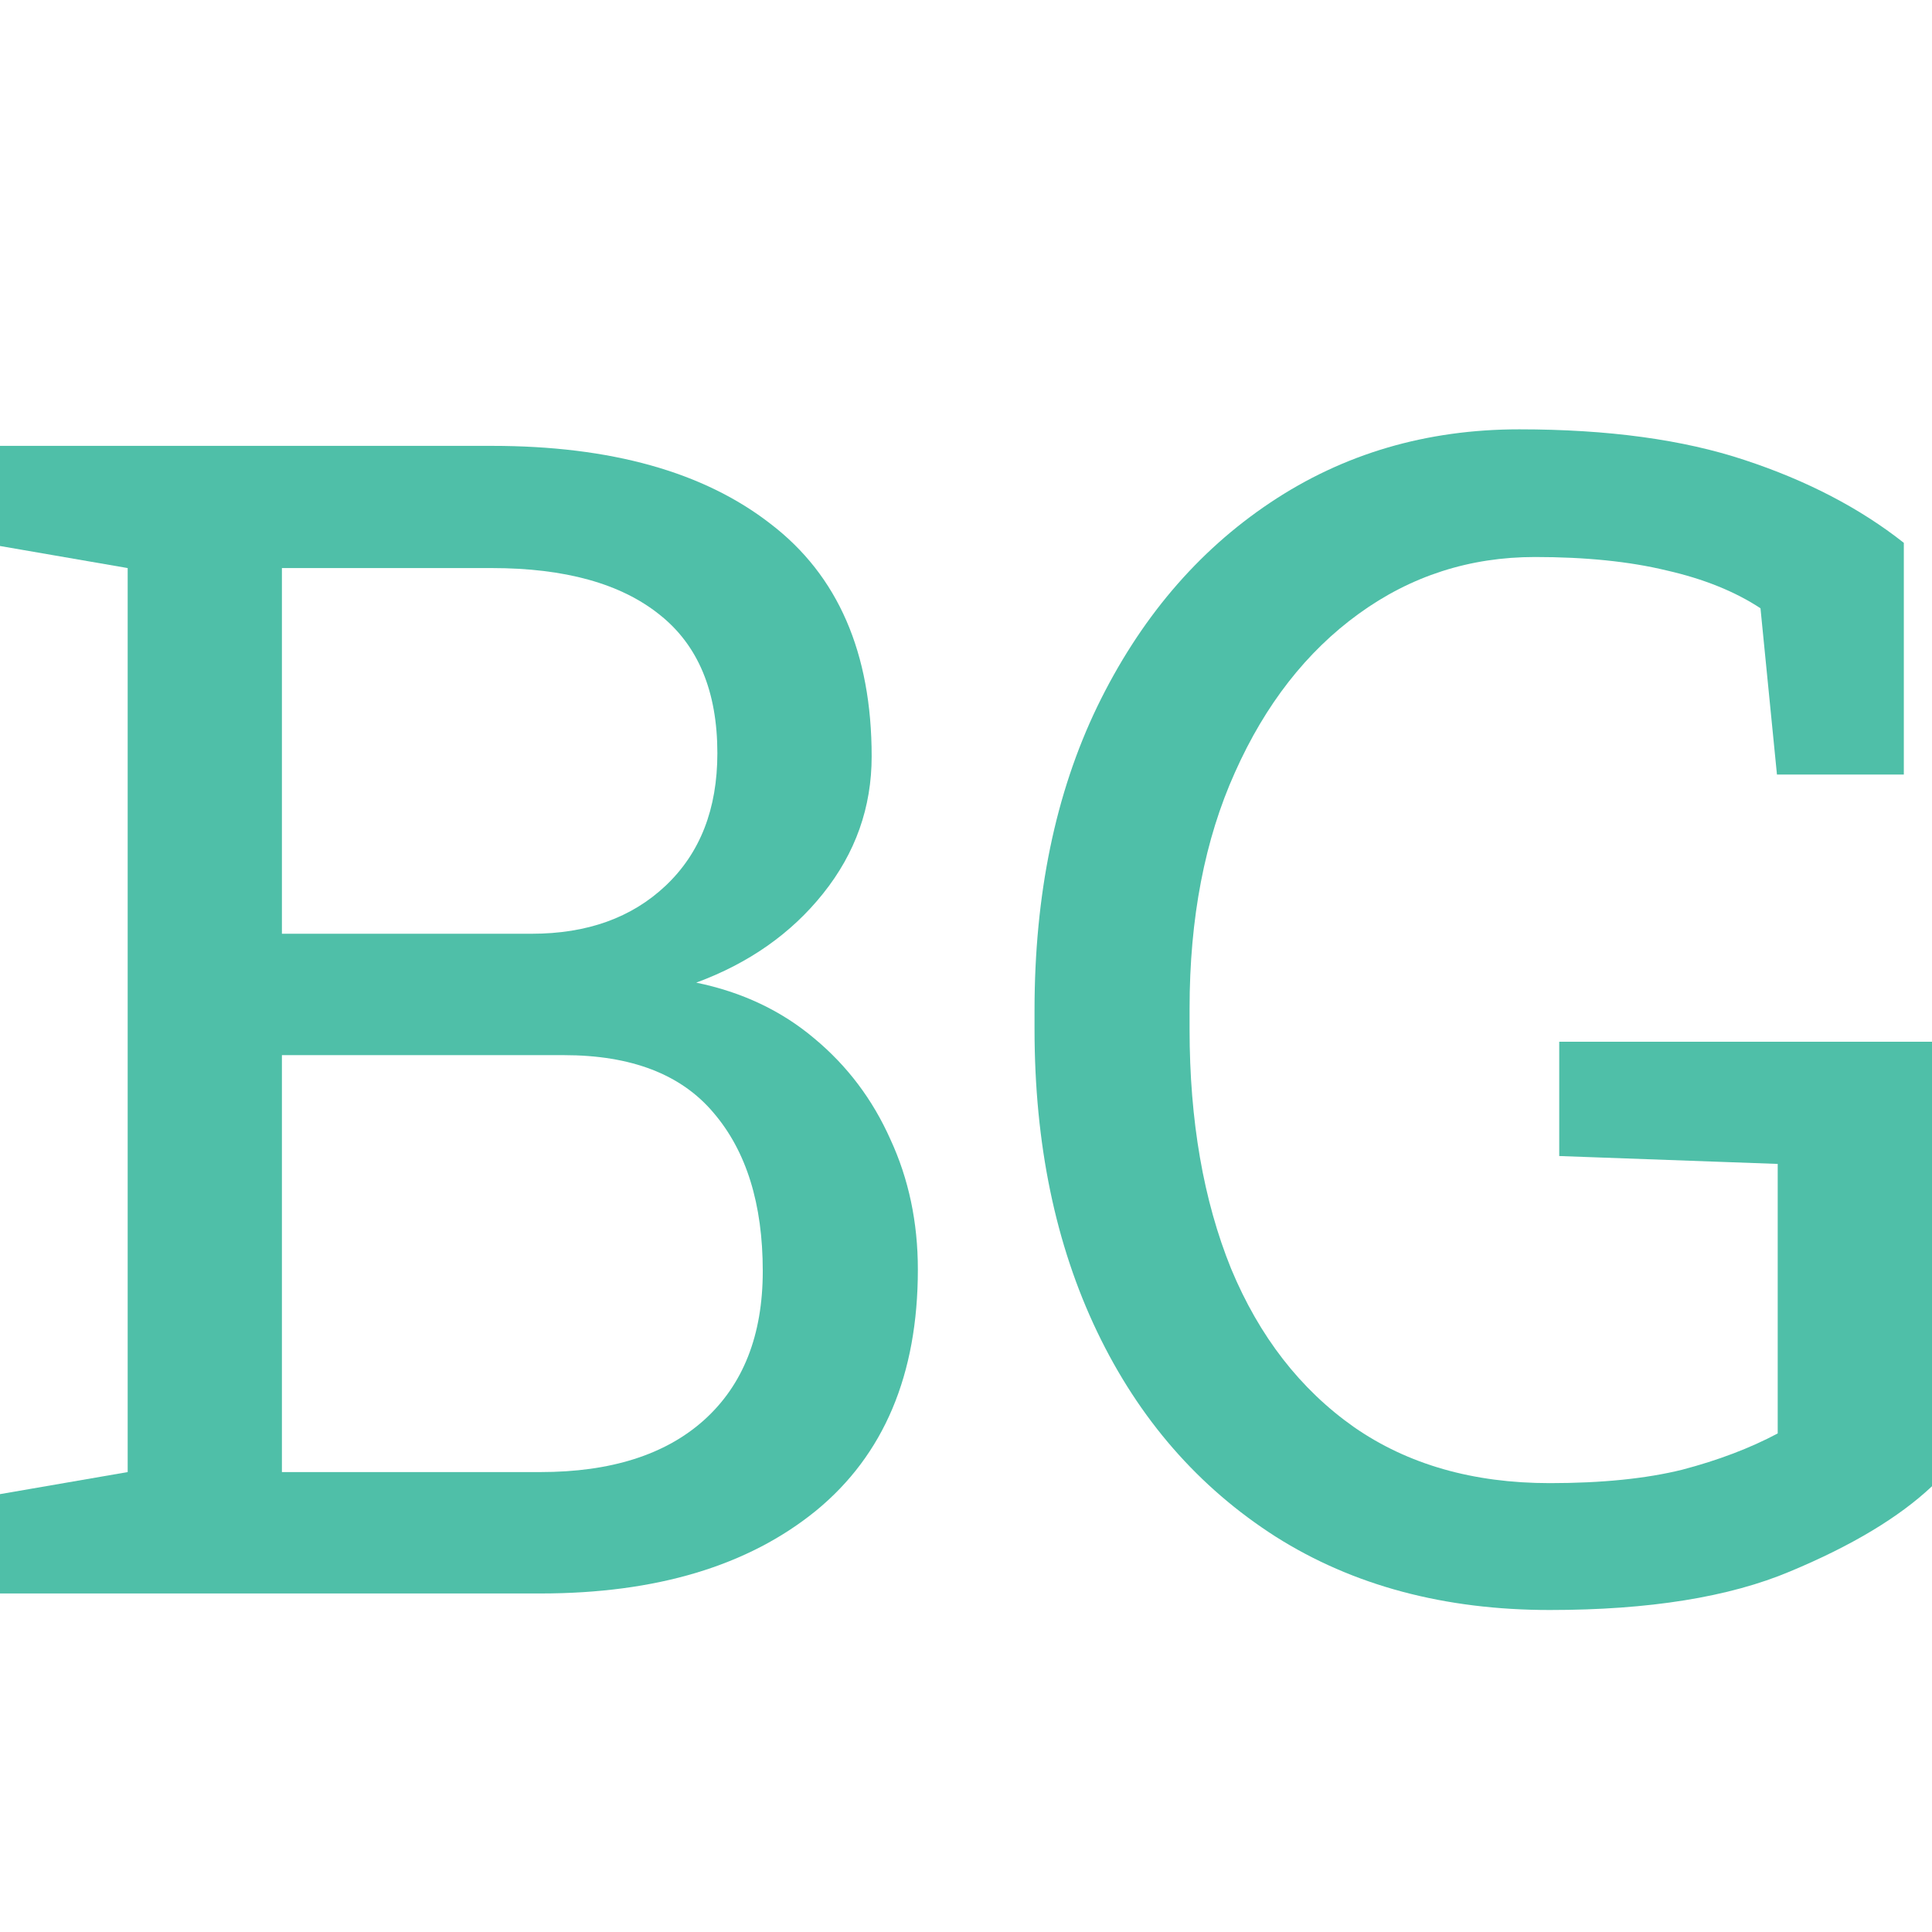 <svg width="36" height="36" viewBox="0 0 36 36" fill="none" xmlns="http://www.w3.org/2000/svg">
<path d="M0 29.692V27.841L2.379 27.43V10.585L0 10.174V8.308H9.164C11.382 8.308 13.114 8.793 14.359 9.762C15.614 10.722 16.242 12.166 16.242 14.095C16.242 15.044 15.94 15.896 15.337 16.65C14.743 17.394 13.955 17.948 12.973 18.31C13.829 18.486 14.563 18.834 15.176 19.352C15.789 19.862 16.261 20.488 16.592 21.232C16.932 21.967 17.103 22.774 17.103 23.655C17.103 25.614 16.47 27.112 15.206 28.149C13.941 29.178 12.229 29.692 10.069 29.692H0ZM5.253 27.43H10.069C11.382 27.43 12.399 27.107 13.119 26.461C13.848 25.805 14.213 24.879 14.213 23.685C14.213 22.432 13.907 21.448 13.294 20.733C12.691 20.018 11.762 19.661 10.507 19.661H5.253V27.43ZM5.253 17.399H9.908C10.94 17.399 11.771 17.101 12.404 16.503C13.046 15.896 13.367 15.074 13.367 14.036C13.367 12.881 13.007 12.019 12.287 11.451C11.567 10.874 10.526 10.585 9.164 10.585H5.253V17.399Z" fill="#4FBFA8"/>
<path d="M28.879 30C26.914 30 25.211 29.545 23.771 28.634C22.332 27.714 21.223 26.441 20.444 24.816C19.666 23.191 19.277 21.311 19.277 19.176V18.824C19.277 16.67 19.666 14.785 20.444 13.17C21.232 11.544 22.307 10.276 23.669 9.366C25.031 8.455 26.578 8 28.31 8C29.963 8 31.364 8.191 32.512 8.573C33.67 8.955 34.657 9.469 35.475 10.115V14.433H33.111L32.804 11.334C32.328 11.021 31.744 10.786 31.053 10.629C30.362 10.462 29.545 10.379 28.602 10.379C27.386 10.379 26.291 10.732 25.318 11.437C24.345 12.142 23.577 13.126 23.013 14.389C22.448 15.642 22.166 17.11 22.166 18.794V19.176C22.166 20.88 22.424 22.368 22.94 23.641C23.465 24.904 24.229 25.888 25.231 26.593C26.233 27.288 27.449 27.636 28.879 27.636C29.852 27.636 30.674 27.552 31.345 27.386C32.016 27.21 32.61 26.984 33.125 26.71V21.688L29.054 21.541V19.411H36V27.694C35.387 28.272 34.507 28.801 33.359 29.28C32.221 29.76 30.727 30 28.879 30Z" fill="#4FBFA8"/>
</svg>
